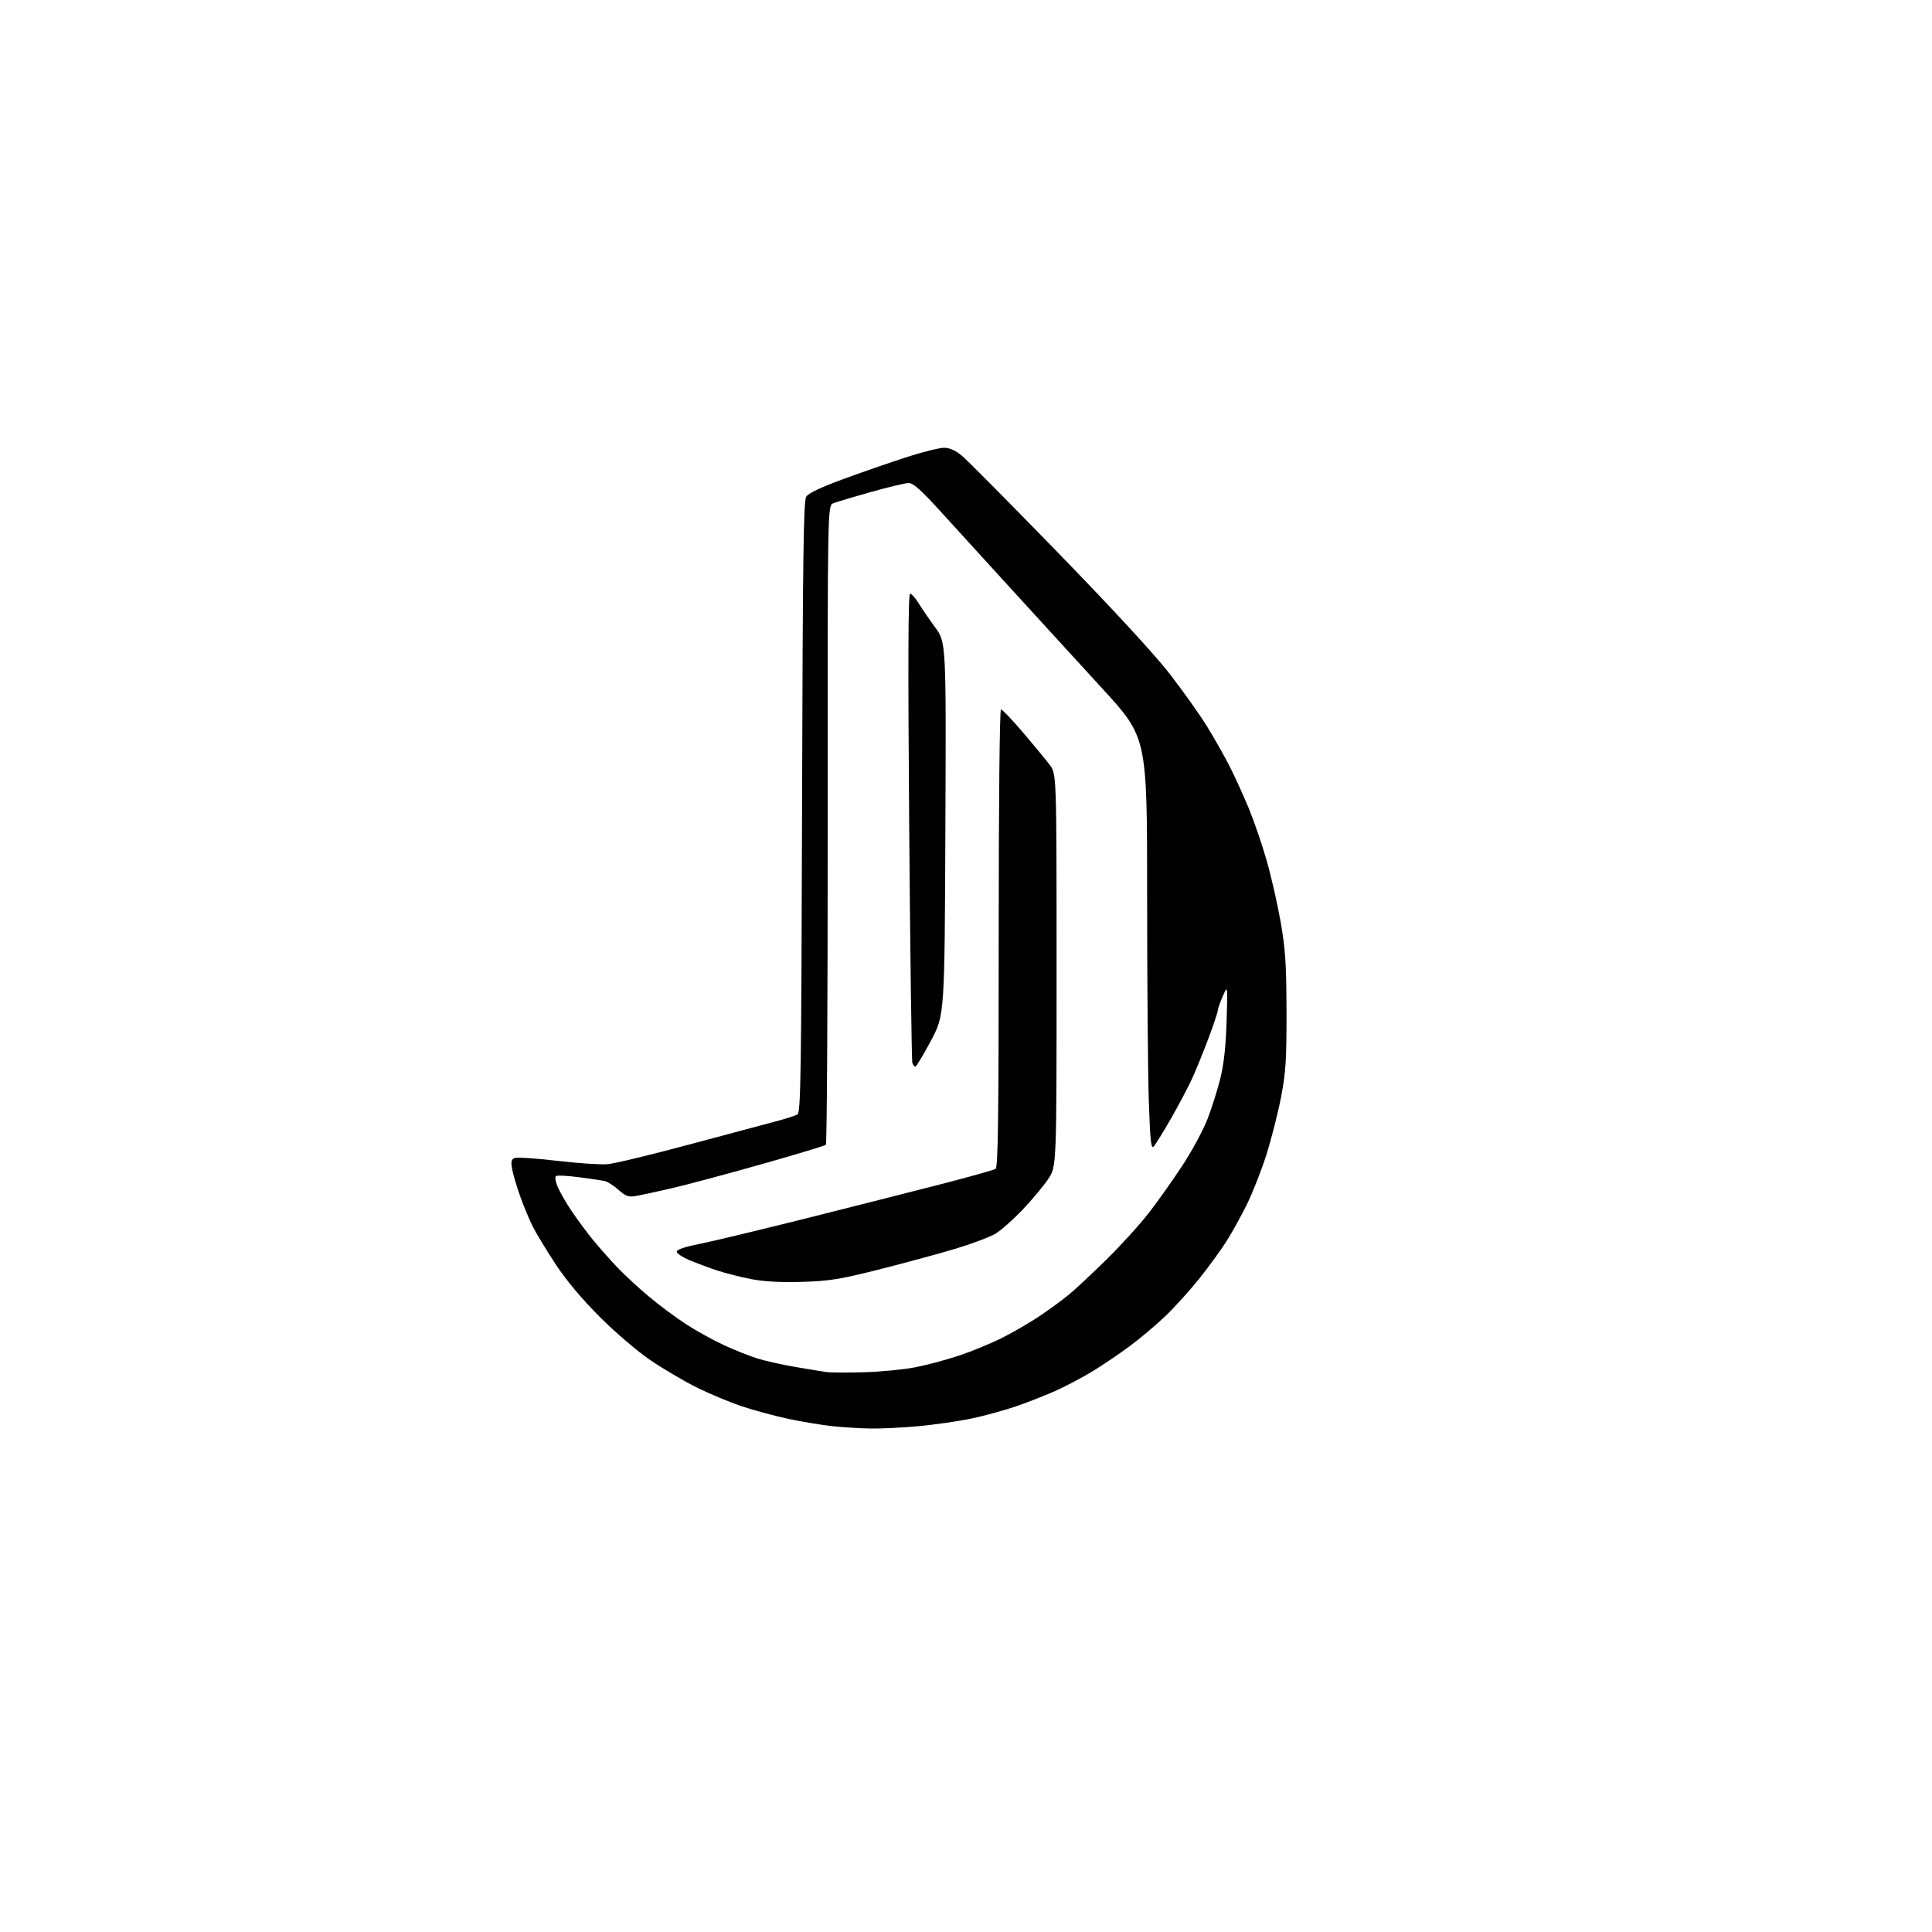 <?xml version="1.0" encoding="UTF-8" standalone="no"?>
<svg 
  version="1.1" 
  xmlns="http://www.w3.org/2000/svg" 
  xmlns:xlink="http://www.w3.org/1999/xlink" 
  xmlns:svg="http://www.w3.org/2000/svg"
  xmlns:rdf="http://www.w3.org/1999/02/22-rdf-syntax-ns#"
  xmlns:cc="http://creativecommons.org/ns#"
  xmlns:dc="http://purl.org/dc/elements/1.1/"
  viewBox="0 0 768 768"
  width="768"
  height="768"
>
<style>svg {background-color: white; }</style>"
<path stroke="none" fill="black" fill-rule="evenodd" d="M346.00,567.86C341.88,567.79 335.12,567.38 331.00,566.94C326.88,566.50 319.11,565.22 313.74,564.10C308.37,562.98 299.86,560.68 294.81,558.99C289.76,557.30 281.56,553.86 276.57,551.34C271.58,548.82 263.45,544.02 258.50,540.66C253.47,537.26 244.63,529.69 238.46,523.53C231.28,516.35 225.13,509.01 220.84,502.50C217.22,497.00 213.13,490.25 211.75,487.50C210.38,484.75 208.13,479.35 206.76,475.50C205.39,471.65 203.96,466.81 203.59,464.74C203.04,461.71 203.24,460.85 204.61,460.32C205.54,459.96 213.12,460.47 221.44,461.44C229.76,462.42 238.80,463.02 241.53,462.78C244.26,462.54 258.65,459.08 273.50,455.09C288.35,451.10 303.88,446.95 308.02,445.87C312.15,444.79 316.20,443.49 317.02,442.99C318.31,442.19 318.54,426.69 318.83,320.79C319.10,221.75 319.40,199.12 320.49,197.42C321.37,196.04 326.53,193.61 335.66,190.28C343.27,187.50 354.55,183.60 360.73,181.61C366.91,179.63 373.44,178.00 375.25,178.00C377.46,178.00 379.79,179.02 382.31,181.10C384.38,182.81 401.72,200.30 420.84,219.98C442.54,242.31 459.15,260.33 465.05,267.96C470.25,274.68 476.91,284.07 479.86,288.84C482.80,293.60 486.91,300.88 488.99,305.00C491.06,309.12 494.43,316.54 496.47,321.47C498.50,326.40 501.67,335.63 503.49,341.97C505.31,348.31 507.83,359.35 509.08,366.50C510.97,377.33 511.36,383.25 511.41,402.00C511.45,421.17 511.13,426.20 509.26,436.00C508.05,442.32 505.42,452.68 503.42,459.00C501.42,465.32 497.87,474.32 495.54,479.00C493.22,483.68 489.60,490.20 487.50,493.50C485.41,496.80 480.66,503.32 476.95,508.00C473.24,512.67 467.12,519.46 463.35,523.08C459.58,526.70 453.11,532.15 448.97,535.20C444.84,538.25 438.32,542.66 434.49,545.00C430.67,547.34 424.22,550.77 420.16,552.62C416.11,554.47 408.83,557.34 403.98,559.01C399.14,560.67 390.97,562.90 385.84,563.96C380.70,565.02 371.32,566.36 365.00,566.94C358.68,567.52 350.12,567.93 346.00,567.86zM343.50,545.49C350.10,545.30 359.27,544.41 363.88,543.51C368.50,542.61 376.37,540.50 381.38,538.82C386.40,537.14 394.10,533.96 398.49,531.75C402.89,529.54 409.64,525.60 413.49,523.00C417.35,520.40 422.52,516.60 425.00,514.55C427.48,512.51 434.16,506.26 439.85,500.67C445.54,495.08 453.17,486.68 456.79,482.00C460.42,477.32 466.45,468.79 470.20,463.04C473.95,457.29 478.37,449.07 480.03,444.77C481.68,440.48 483.96,433.26 485.09,428.73C486.50,423.07 487.28,415.97 487.59,406.00C488.04,391.50 488.04,391.50 486.08,396.00C485.00,398.48 484.09,401.08 484.06,401.79C484.03,402.51 482.37,407.46 480.37,412.79C478.37,418.13 475.46,425.29 473.91,428.70C472.35,432.10 468.54,439.30 465.45,444.70C462.35,450.09 459.26,455.09 458.57,455.80C457.57,456.85 457.19,453.22 456.66,437.39C456.30,426.55 456.00,389.66 456.00,355.41C456.00,293.14 456.00,293.14 438.25,273.78C428.49,263.12 411.95,245.04 401.50,233.60C391.05,222.15 378.25,208.11 373.05,202.39C366.23,194.90 362.94,192.00 361.27,192.00C360.00,192.00 353.22,193.61 346.23,195.57C339.23,197.54 332.48,199.55 331.23,200.06C328.96,200.97 328.96,200.97 329.02,327.65C329.05,397.32 328.72,454.66 328.29,455.06C327.85,455.47 316.25,458.98 302.50,462.86C288.75,466.75 272.77,471.02 267.00,472.35C261.23,473.69 254.88,475.06 252.90,475.41C249.84,475.94 248.80,475.58 245.90,473.01C244.03,471.34 241.60,469.77 240.50,469.51C239.40,469.25 234.78,468.56 230.23,467.97C225.69,467.38 221.55,467.16 221.05,467.47C220.51,467.80 220.77,469.60 221.65,471.72C222.50,473.74 225.02,478.11 227.25,481.44C229.48,484.77 233.34,489.98 235.82,493.00C238.31,496.02 242.63,500.90 245.42,503.83C248.21,506.77 253.88,511.99 258.00,515.45C262.12,518.91 268.80,523.87 272.84,526.47C276.88,529.08 283.55,532.77 287.67,534.67C291.79,536.58 297.71,538.95 300.83,539.94C303.95,540.93 310.77,542.47 316.00,543.36C321.23,544.25 326.85,545.17 328.50,545.41C330.15,545.64 336.90,545.68 343.50,545.49zM319.00,509.56C310.63,509.83 303.93,509.47 298.74,508.49C294.47,507.68 288.17,506.07 284.74,504.92C281.31,503.77 276.36,501.91 273.75,500.79C271.14,499.67 269.00,498.20 269.00,497.51C269.00,496.75 272.38,495.61 277.75,494.56C282.56,493.61 302.48,488.83 322.00,483.93C341.52,479.03 365.82,472.86 376.00,470.23C386.18,467.59 395.06,465.08 395.75,464.66C396.74,464.05 397.00,444.61 397.00,372.94C397.00,318.70 397.37,282.00 397.91,282.00C398.42,282.00 402.38,286.16 406.73,291.25C411.07,296.34 415.83,302.12 417.31,304.09C420.00,307.69 420.00,307.69 420.00,385.67C420.00,463.66 420.00,463.66 416.75,468.58C414.96,471.29 410.37,476.80 406.55,480.82C402.73,484.85 397.78,489.21 395.55,490.51C393.32,491.80 386.32,494.43 380.00,496.34C373.68,498.25 360.18,501.92 350.00,504.49C334.01,508.54 329.80,509.23 319.00,509.56zM363.89,424.00C363.52,424.00 362.97,423.38 362.68,422.62C362.39,421.85 361.82,379.55 361.42,328.62C360.91,262.97 361.01,236.00 361.77,236.00C362.35,236.00 363.87,237.69 365.13,239.75C366.39,241.81 369.38,246.17 371.76,249.43C376.11,255.36 376.11,255.36 375.80,329.43C375.50,403.50 375.50,403.50 370.03,413.75C367.02,419.39 364.25,424.00 363.89,424.00z" />

</svg>